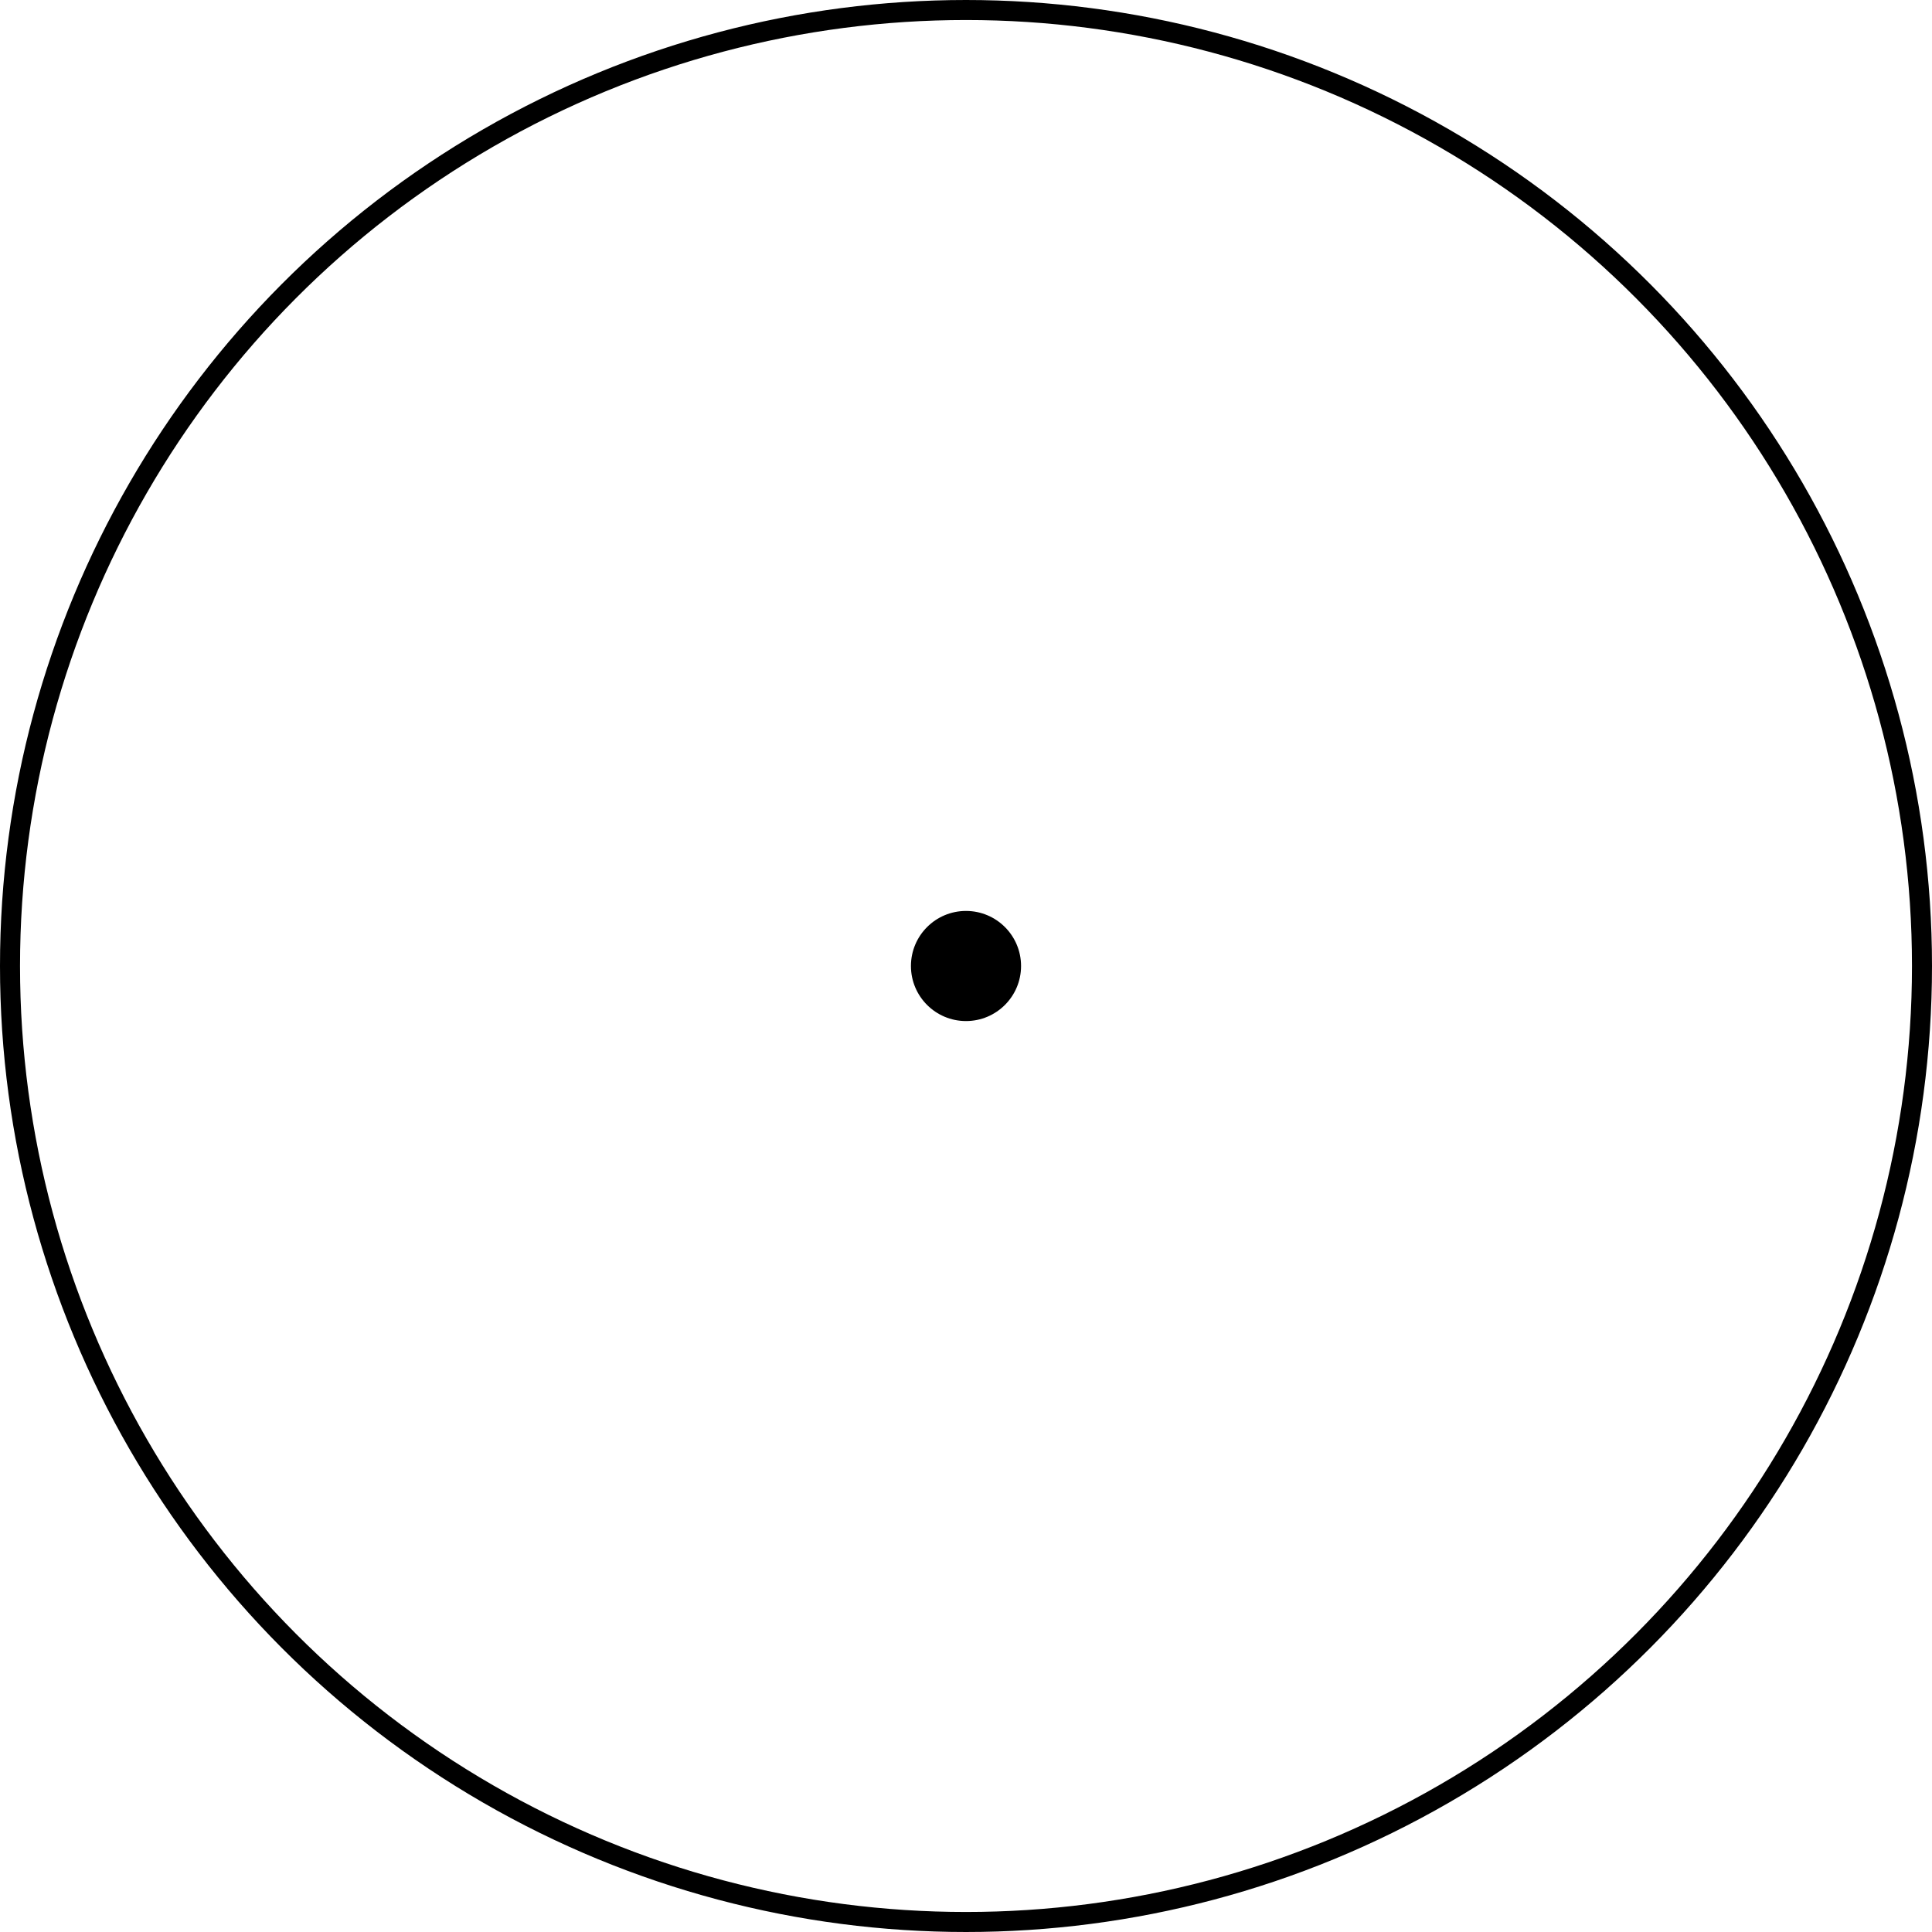 <svg width="193" height="193" viewBox="0 0 193 193" fill="none" xmlns="http://www.w3.org/2000/svg">
<circle cx="96.5" cy="96.5" r="95.5" stroke="black" stroke-width="2"/>
<circle cx="96.5" cy="96.5" r="5.5" fill="black"/>
</svg>
